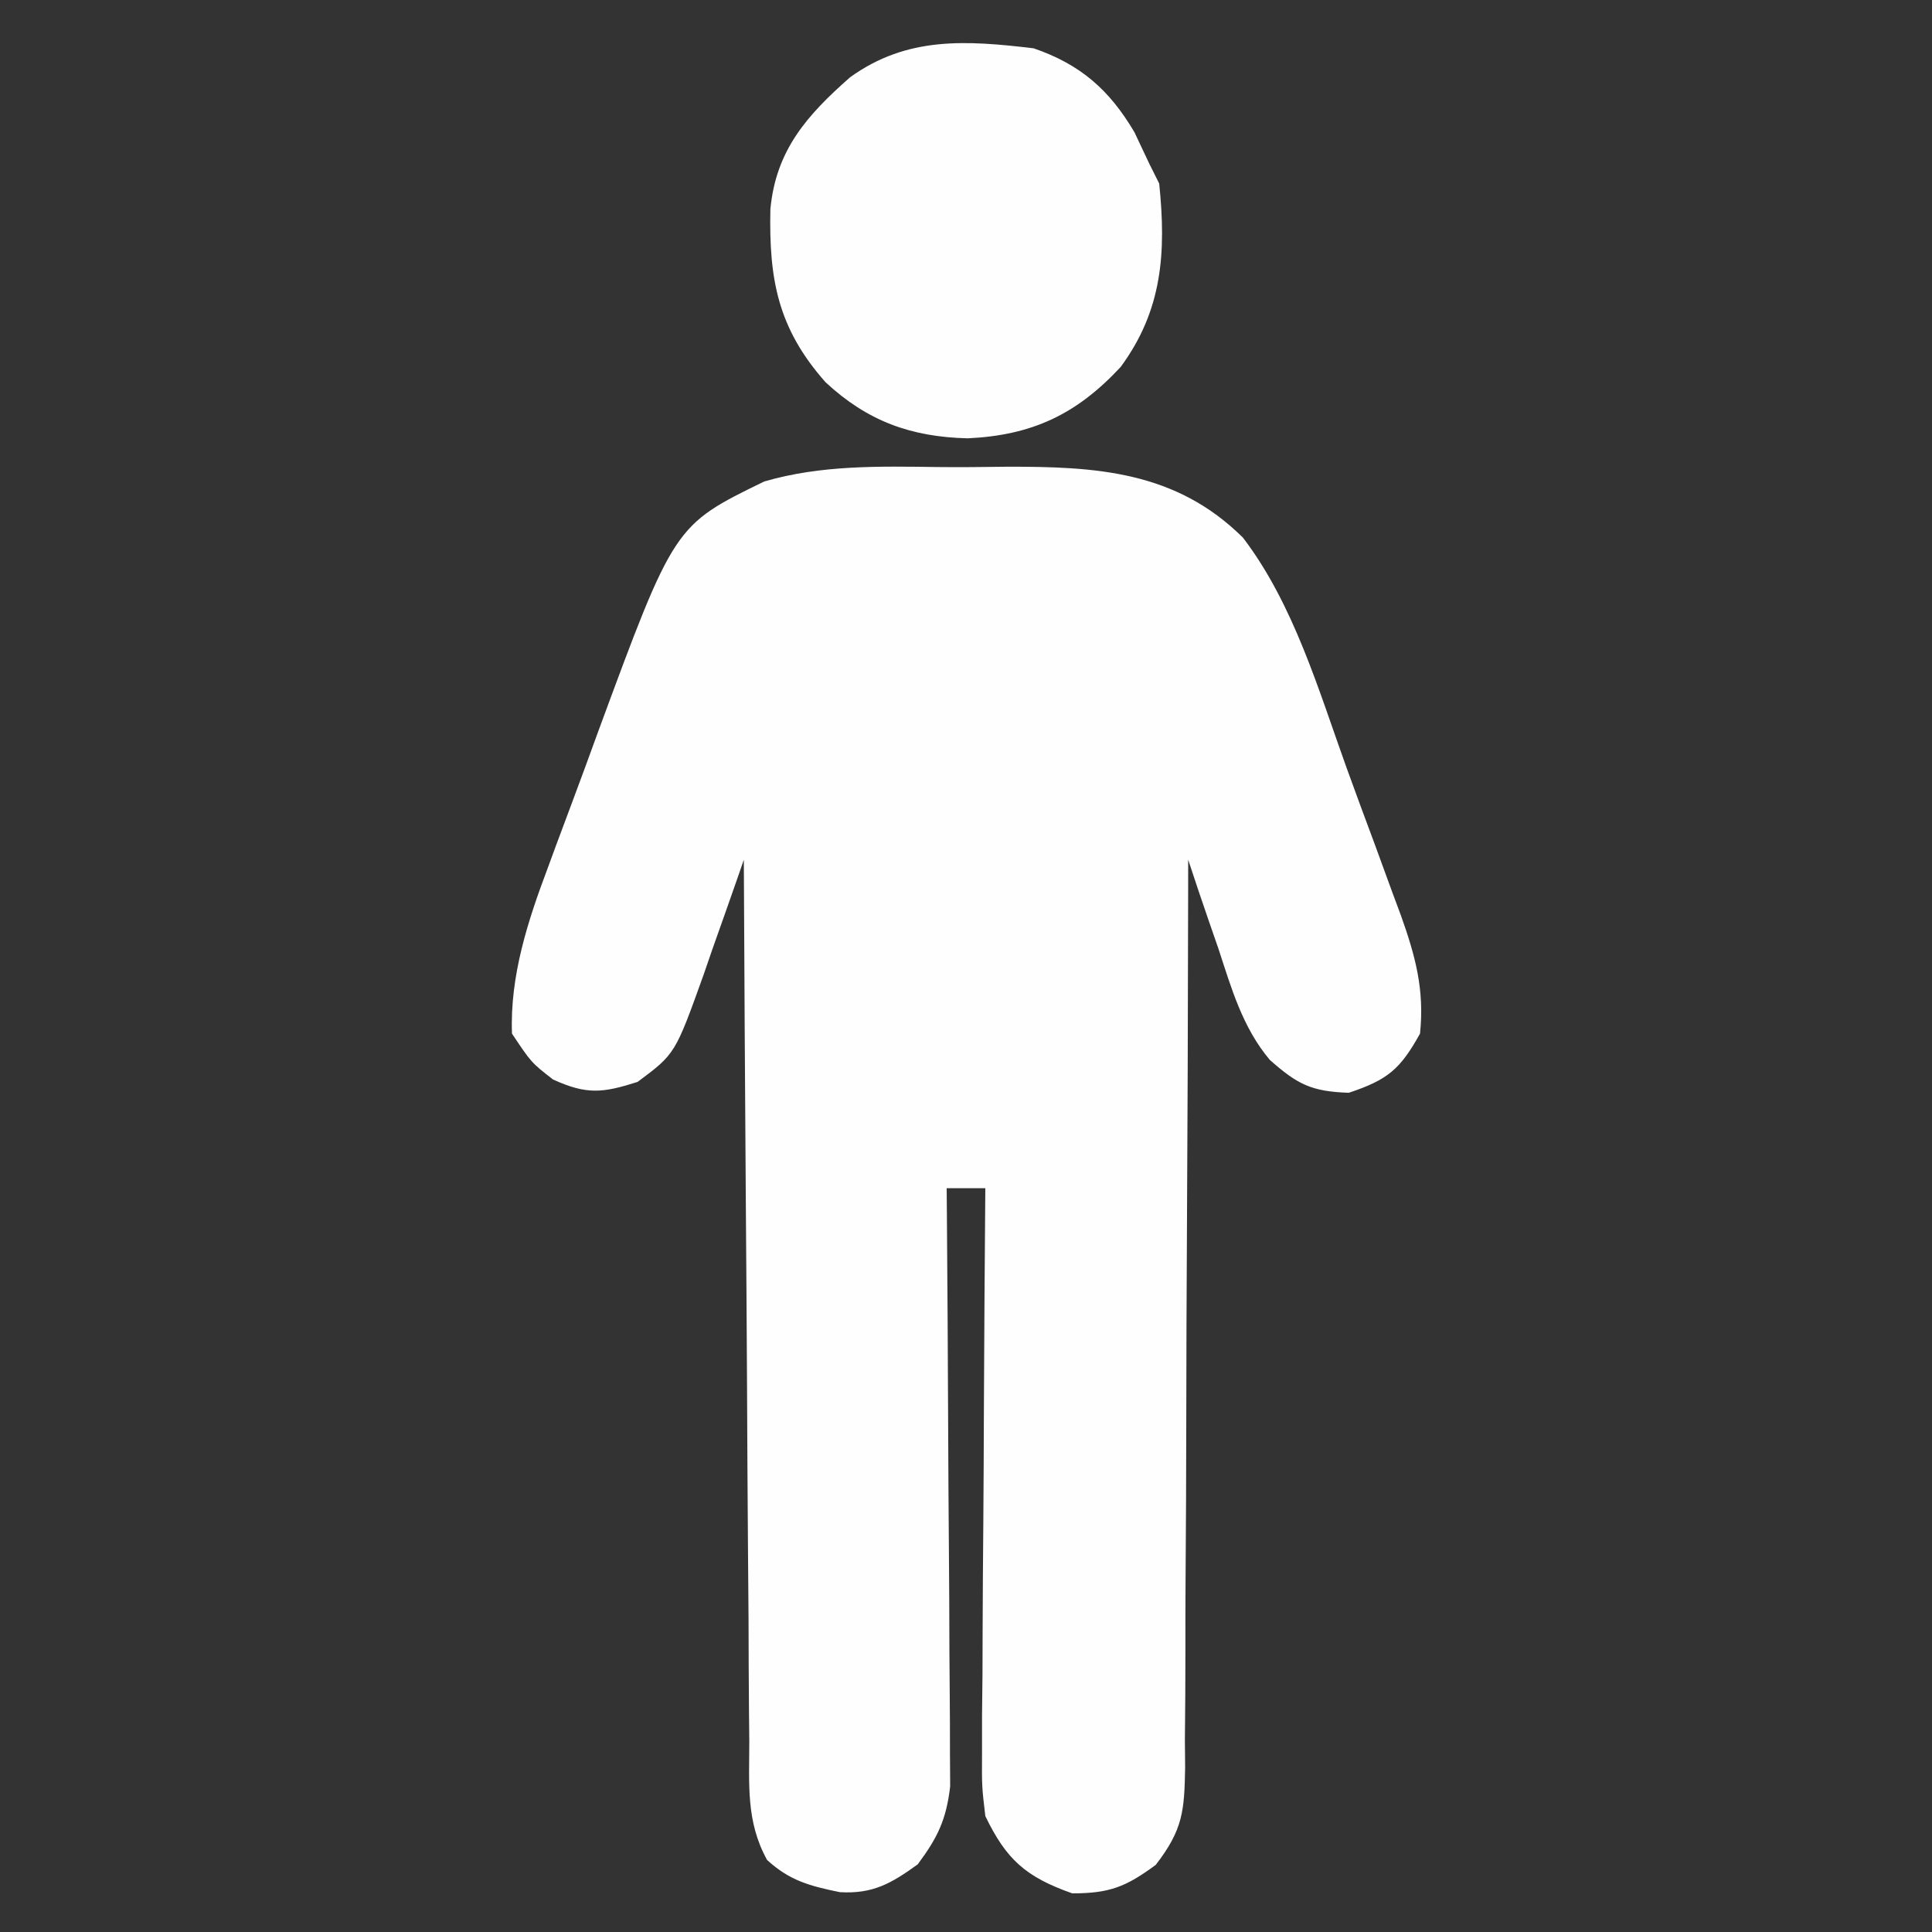 <?xml version="1.0" encoding="UTF-8"?>
<svg version="1.1" xmlns="http://www.w3.org/2000/svg" width="200" height="200">
<rect width="100%" height="100%" fill="#333333" stroke="none"/>
<path d="M0 0 C2.347 0.027 4.689 0 7.036 -0.032 C16.376 -0.059 24.623 0.4 31.589 7.311 C36.853 14.207 39.437 23.157 42.351 31.237 C43.295 33.849 44.263 36.453 45.233 39.056 C45.845 40.727 46.456 42.398 47.065 44.07 C47.496 45.228 47.496 45.228 47.936 46.409 C49.437 50.616 50.391 54.119 49.917 58.652 C47.862 62.35 46.574 63.433 42.542 64.777 C38.667 64.643 37.232 63.906 34.37 61.376 C31.545 58.024 30.391 53.953 29.042 49.839 C28.735 48.956 28.428 48.072 28.112 47.162 C27.363 44.997 26.632 42.828 25.917 40.652 C25.915 41.906 25.914 43.16 25.912 44.453 C25.896 56.268 25.853 68.084 25.785 79.899 C25.75 85.974 25.725 92.048 25.721 98.123 C25.717 103.984 25.689 109.846 25.643 115.707 C25.63 117.944 25.626 120.181 25.631 122.418 C25.635 125.55 25.609 128.681 25.576 131.813 C25.585 132.739 25.593 133.666 25.602 134.62 C25.522 139.114 25.384 141.047 22.559 144.704 C19.462 146.987 17.762 147.652 13.917 147.652 C9.131 145.963 7.1 144.181 4.917 139.652 C4.556 136.583 4.556 136.583 4.576 133.117 C4.577 131.166 4.577 131.166 4.577 129.175 C4.592 127.765 4.608 126.355 4.624 124.945 C4.629 123.495 4.634 122.044 4.637 120.594 C4.648 116.788 4.678 112.983 4.711 109.177 C4.742 105.289 4.755 101.401 4.77 97.513 C4.802 89.893 4.854 82.272 4.917 74.652 C3.597 74.652 2.277 74.652 0.917 74.652 C0.923 75.455 0.93 76.258 0.937 77.086 C0.997 84.663 1.043 92.24 1.072 99.818 C1.088 103.713 1.109 107.608 1.143 111.504 C1.176 115.264 1.194 119.025 1.201 122.786 C1.207 124.219 1.218 125.652 1.234 127.085 C1.256 129.096 1.257 131.107 1.257 133.117 C1.264 134.261 1.271 135.405 1.278 136.583 C0.871 140.04 -0.018 141.876 -2.083 144.652 C-4.809 146.617 -6.728 147.734 -10.146 147.527 C-13.225 146.893 -15.311 146.357 -17.671 144.201 C-19.865 140.241 -19.523 136.384 -19.516 131.926 C-19.526 130.941 -19.536 129.955 -19.547 128.939 C-19.577 125.682 -19.586 122.425 -19.595 119.167 C-19.612 116.909 -19.63 114.65 -19.649 112.391 C-19.697 106.447 -19.727 100.502 -19.753 94.557 C-19.783 88.491 -19.829 82.425 -19.874 76.359 C-19.96 64.457 -20.028 52.554 -20.083 40.652 C-20.274 41.206 -20.465 41.761 -20.662 42.333 C-21.541 44.86 -22.437 47.381 -23.333 49.902 C-23.634 50.775 -23.934 51.647 -24.243 52.546 C-27.189 60.757 -27.189 60.757 -31.083 63.652 C-34.709 64.809 -36.346 64.987 -39.833 63.402 C-42.083 61.652 -42.083 61.652 -44.083 58.652 C-44.304 52.658 -42.44 46.971 -40.353 41.433 C-39.943 40.319 -39.943 40.319 -39.526 39.182 C-38.95 37.624 -38.369 36.068 -37.783 34.514 C-36.9 32.163 -36.041 29.805 -35.183 27.445 C-27.287 6.031 -27.287 6.031 -17.966 1.493 C-12.101 -0.218 -6.059 -0.082 0 0 Z " fill="#FEFEFE" transform="translate(97.083,48.348)"/>
<path d="M0 0 C4.863 1.676 7.834 4.289 10.438 8.688 C10.953 9.781 11.469 10.874 12 12 C12.495 12.99 12.495 12.99 13 14 C13.733 21.134 13.342 27.121 9 33 C4.42 37.919 -0.175 40.061 -6.812 40.375 C-12.693 40.235 -17.2 38.6 -21.535 34.574 C-26.494 28.979 -27.405 23.891 -27.25 16.652 C-26.674 10.542 -23.469 6.937 -19 3 C-13.104 -1.25 -7.004 -0.831 0 0 Z " fill="#FEFEFE" transform="translate(107,5)"/>
</svg>
